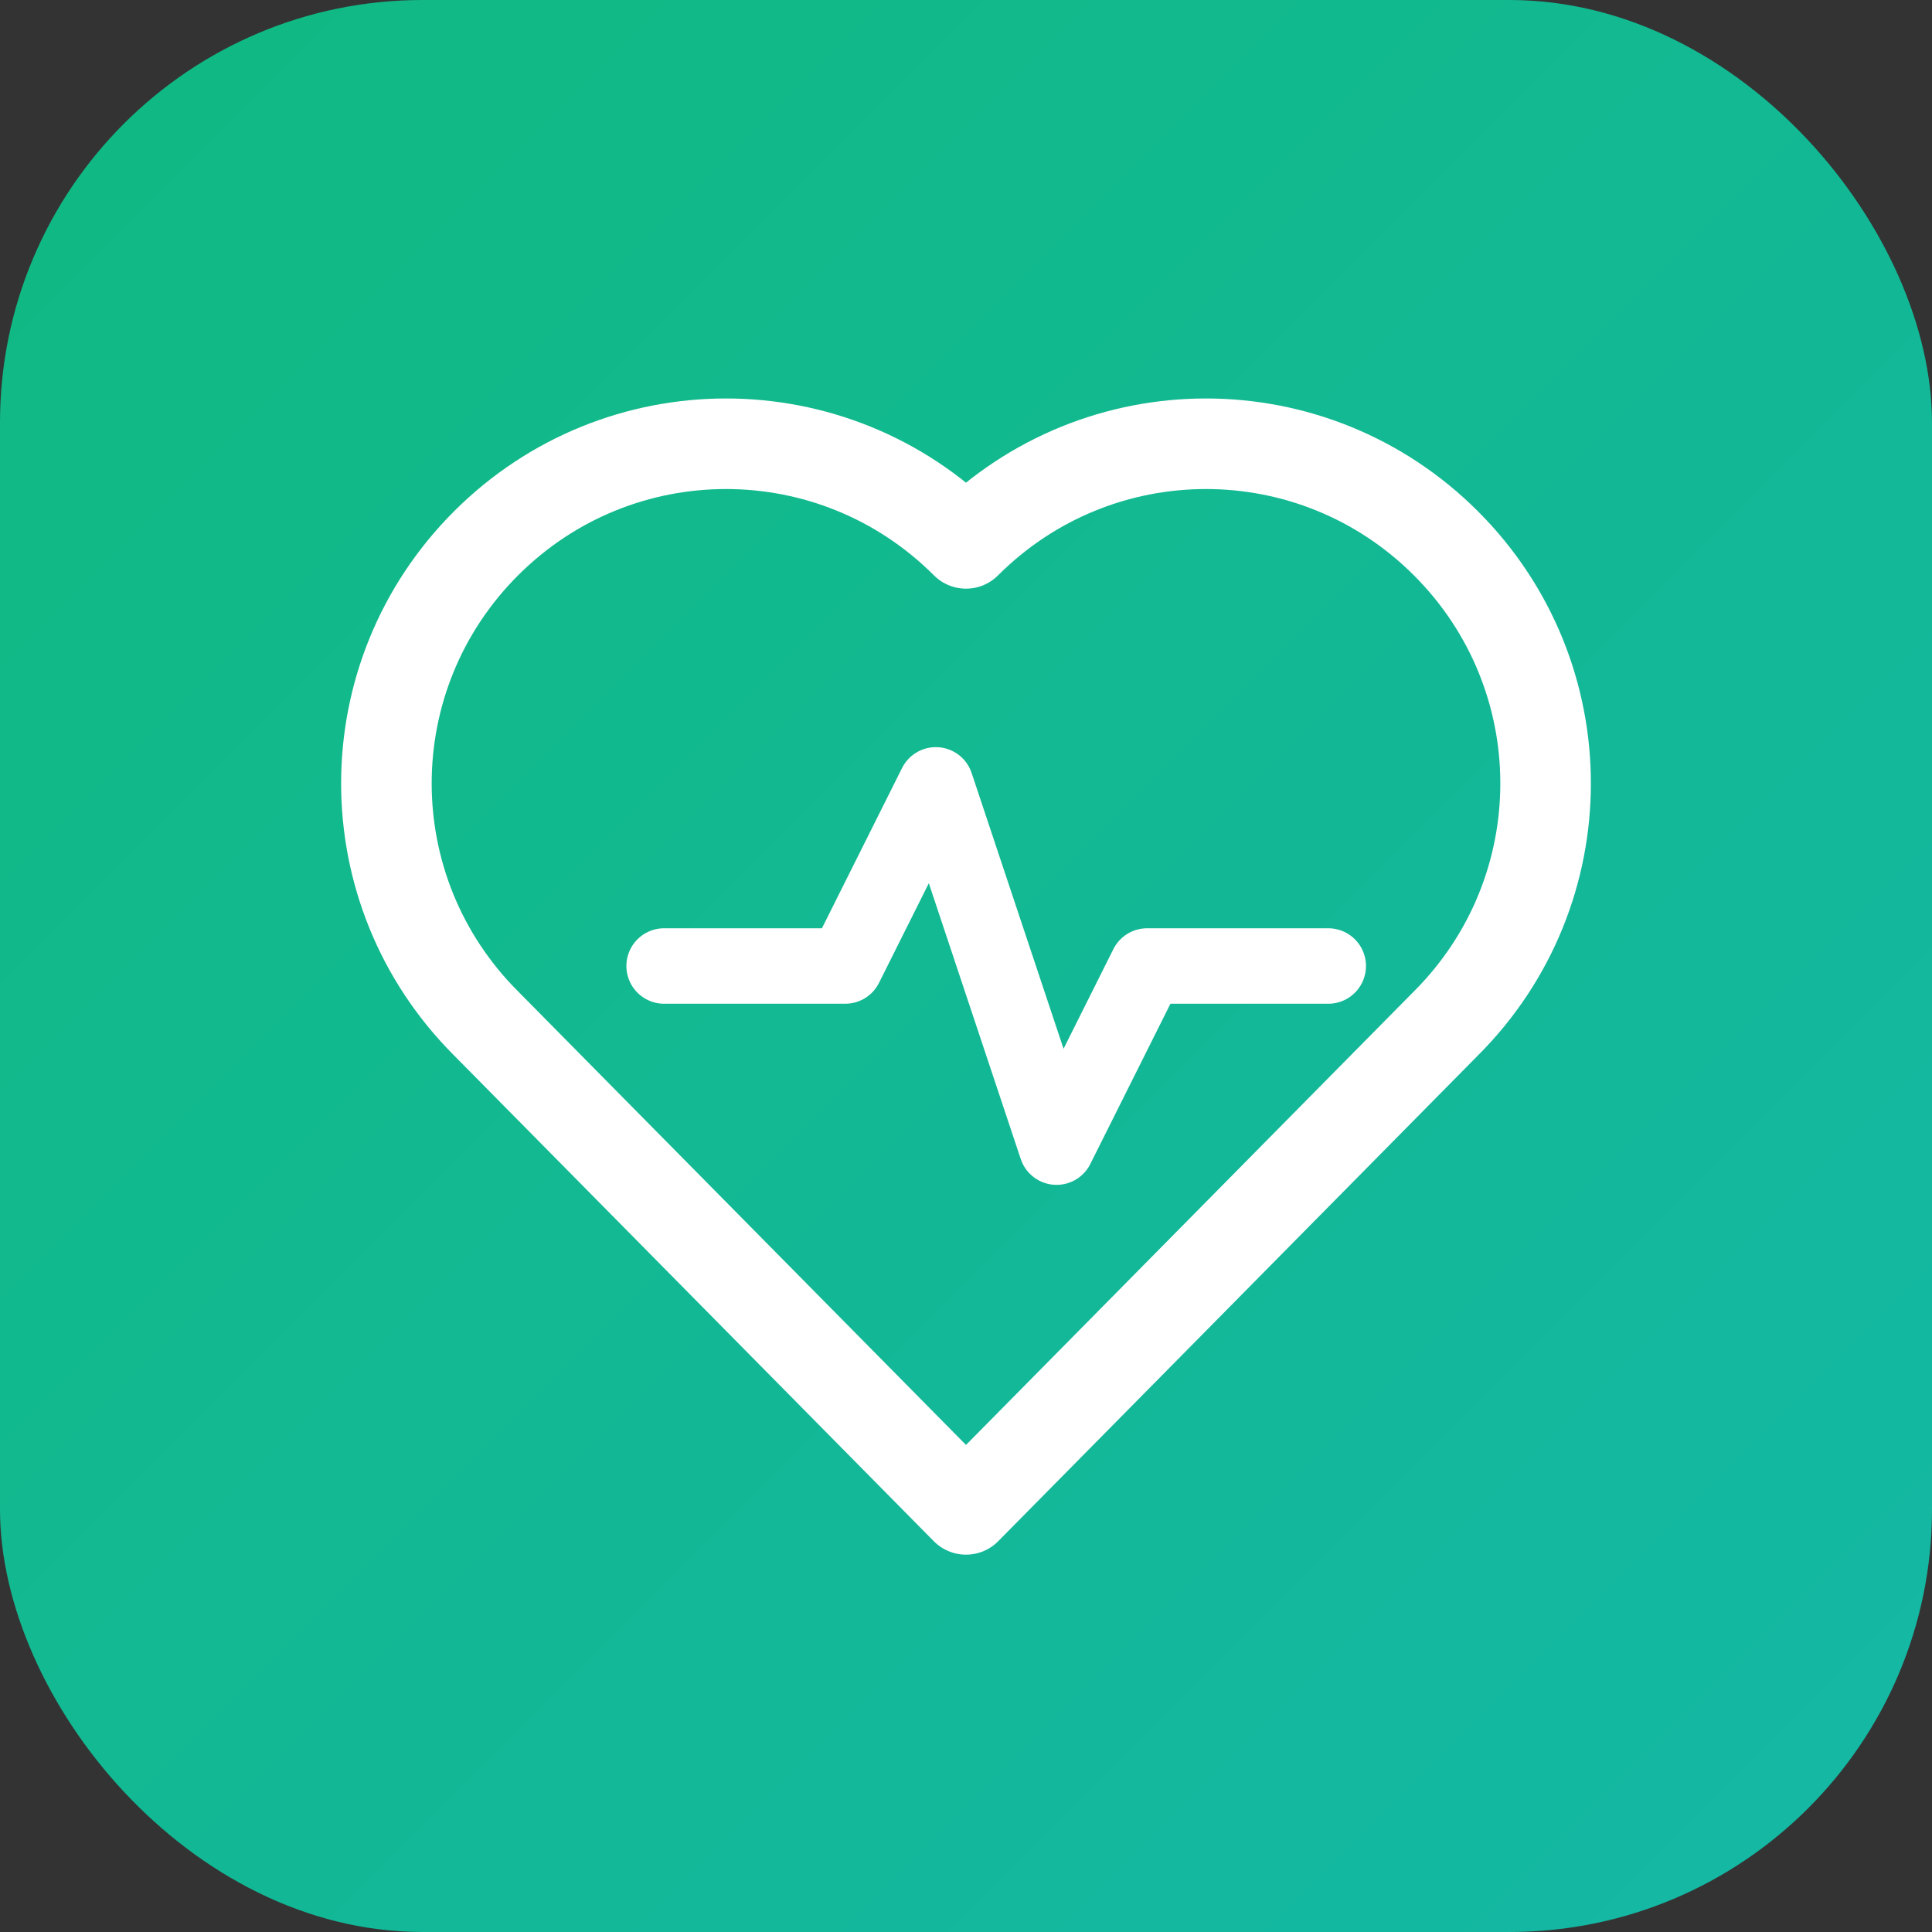 <svg xmlns="http://www.w3.org/2000/svg" viewBox="0 0 64 64">
  <rect x="0" y="0" width="64" height="64" fill="#333333" stroke="none"/>
  <defs>
    <linearGradient id="grad" x1="0%" y1="0%" x2="100%" y2="100%">
      <stop offset="0%" style="stop-color:#10b981;stop-opacity:1" />
      <stop offset="100%" style="stop-color:#14b8a6;stop-opacity:1" />
    </linearGradient>
  </defs>
  <rect width="64" height="64" rx="14" fill="url(#grad)"/>
  <path d="M32 18c-4.4-4.4-11.5-4.4-15.9 0-4.4 4.4-4.4 11.5 0 15.9L32 50l15.9-16.1c4.4-4.4 4.4-11.5 0-15.9-4.4-4.4-11.5-4.4-15.9 0" fill="none" stroke="white" stroke-width="3" stroke-linecap="round" stroke-linejoin="round"/>
  <path d="M22 32h6l3-6 4 12 3-6h6" fill="none" stroke="white" stroke-width="2.5" stroke-linecap="round" stroke-linejoin="round"/>
</svg>
